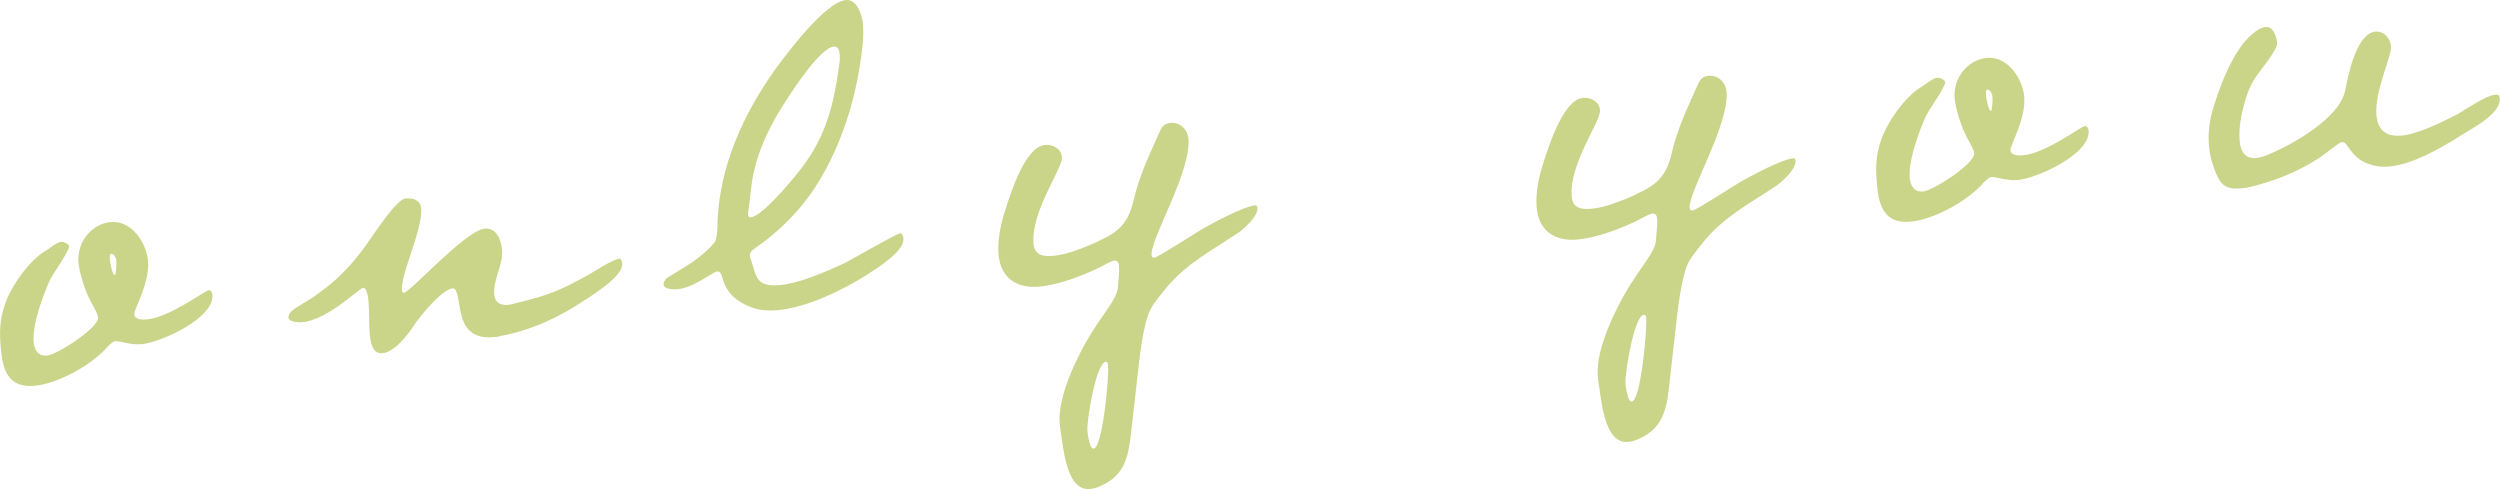 <?xml version="1.0" encoding="UTF-8"?><svg id="_レイヤー_2" xmlns="http://www.w3.org/2000/svg" viewBox="0 0 284.66 55.7"><defs><style>.cls-1{fill:#cbd58a;}</style></defs><g id="slice"><g><path class="cls-1" d="M16.07,39.19c-1.25,.11-2.38-.39-2.98-.34-.3,.03-.9,.68-1.12,.94-1.82,1.91-5.44,3.91-8.07,4.14-2.87,.25-3.58-1.67-3.8-4.18-.17-1.91-.16-3.24,.46-5.1,.72-2.11,2.81-5.06,4.7-6.13,.46-.28,1.24-.95,1.72-.99,.24-.02,.86,.23,.89,.52,.04,.48-1.78,3.05-2.14,3.74-.81,1.76-2.08,5.18-1.9,7.15,.08,.9,.5,1.64,1.52,1.55,1.14-.1,5.93-3.17,5.82-4.36-.04-.48-.81-1.68-1.04-2.2-.51-1.04-1.1-2.92-1.2-4.05-.19-2.21,1.42-4.4,3.69-4.6,2.33-.2,4.05,2.3,4.24,4.45,.21,2.45-1.62,5.56-1.58,6.04,.06,.66,.96,.64,1.44,.6,2.63-.23,6.58-3.29,7.06-3.33,.24-.02,.38,.27,.41,.51,.24,2.69-5.91,5.46-8.12,5.65Zm-3.43-10.3c-.18,.02-.13,.55-.12,.73,.02,.24,.27,1.72,.57,1.7,.06,0,.09-.31,.09-.37,.08-.43,.1-.91,.06-1.33-.02-.24-.25-.76-.61-.73Z"/><path class="cls-1" d="M66.69,34.1c-2.96,2.01-6.14,3.49-9.69,4.16-.23,.08-.47,.1-.77,.13-4.54,.4-3.56-4.27-4.39-5.4-.07-.11-.2-.16-.31-.15-1.25,.11-3.86,3.35-4.5,4.37-.69,1.02-2.16,2.9-3.47,3.01-1.2,.1-1.38-1.32-1.46-2.22-.1-1.2-.04-2.47-.14-3.66-.03-.3-.14-1.61-.62-1.57-.42,.04-4.01,3.66-6.94,3.92-.36,.03-1.5,.01-1.55-.53-.03-.3,.19-.56,.36-.75,.28-.27,1.82-1.18,2.28-1.46,1.19-.83,2.38-1.71,3.43-2.77,.94-.93,1.76-1.9,2.51-2.93,.76-.97,3.61-5.56,4.75-5.65,.84-.07,1.7,.15,1.78,1.11,.2,2.33-2.35,7.55-2.2,9.29,0,.06,.03,.36,.21,.34,.78-.07,7.03-7.12,9.24-7.31,1.31-.12,1.86,1.28,1.95,2.36,.16,1.79-1.03,3.4-.88,5.14,.08,.96,.71,1.26,1.61,1.18,.3-.03,.53-.11,.83-.19,3.83-.94,4.76-1.32,8.1-3.12,1.09-.64,2.97-1.89,3.8-1.96,.13,.17,.21,.34,.23,.58,.12,1.37-3.13,3.41-4.16,4.1Z"/><path class="cls-1" d="M98.71,31.3c-2.8,1.75-6.84,3.73-10.19,4.02-.9,.08-1.86,.04-2.73-.24-1.37-.48-2.58-1.22-3.24-2.61-.14-.29-.24-.64-.33-1-.08-.23-.23-.58-.53-.56-.6,.05-2.61,1.85-4.58,2.03-.36,.03-1.5,.01-1.55-.53-.03-.3,.19-.56,.36-.75l1.71-1.05c1.32-.78,2.73-1.81,3.71-2.97,.28-.27,.39-1.78,.35-2.2,.22-6.46,2.89-12.36,6.59-17.56C89.53,6.2,93.94,.21,96.34,0c1.26-.11,1.84,1.77,1.92,2.72,.15,1.73-.17,3.57-.44,5.28-.99,5.93-3.59,12.6-7.86,16.89-.83,.86-1.67,1.59-2.57,2.33-.56,.47-1.31,.9-1.81,1.36-.11,.13-.21,.32-.2,.5,.02,.24,.1,.41,.18,.65,.58,1.88,.62,2.96,3.25,2.73,2.15-.19,5.11-1.47,7.08-2.37,.99-.45,6.14-3.49,6.62-3.53,.24-.02,.34,.45,.36,.63,.12,1.43-3.08,3.4-4.16,4.1Zm-3.78-25.99c-1.49,.13-4.47,4.67-5.21,5.82-1.92,2.88-3.46,5.9-4.06,9.33-.19,1.22-.27,2.43-.46,3.65,0,.12-.04,.24-.03,.36,.02,.18,.15,.29,.32,.27,1.38-.12,5.07-4.66,5.88-5.75,2.7-3.55,3.59-7.18,4.17-11.51,.08-.43,.11-.85,.07-1.27-.04-.42-.14-.95-.68-.9Z"/><path class="cls-1" d="M140.88,26.58c-2.9,1.94-5.84,3.46-8.13,6.25-.54,.71-1.2,1.43-1.67,2.25-.95,1.59-1.38,6.2-1.59,8.03l-.61,5.35c-.33,3.1-.53,5.65-3.73,6.95-.35,.15-.7,.24-1.06,.27-2.81,.25-3.04-5.15-3.39-7.05l-.04-.48c-.26-2.99,2.04-7.71,3.62-10.25,1.96-3.06,3.02-4.06,3.02-5.44,.06-.73,.17-1.52,.11-2.24-.02-.24-.11-.59-.59-.55-.7,.24-1.33,.66-1.96,.95-1.91,.89-4.42,1.83-6.57,2.02-2.51,.22-4.36-1-4.59-3.63-.15-1.73,.28-3.64,.81-5.25,.57-1.74,2.21-7.06,4.48-7.26,.9-.08,1.85,.44,1.93,1.4,.11,1.26-3.56,6.15-3.23,9.86,.12,1.31,1.09,1.47,2.23,1.37,1.38-.12,2.83-.67,4.11-1.2,2.84-1.27,4.35-1.95,5.08-5.26,.66-2.77,1.78-5.09,2.94-7.67,.25-.62,.58-.95,1.24-1.01,1.08-.09,1.93,.73,2.03,1.81,.33,3.77-4.36,11.4-4.2,13.26,.02,.18,.15,.29,.33,.27,.42-.04,4.81-2.89,5.55-3.32,1.15-.64,4.6-2.51,5.91-2.63,.18-.02,.25,.1,.27,.28,.08,.96-1.54,2.42-2.27,2.91Zm-14.98,14.62c-1.08,.09-2.19,6.64-2.08,7.89,.03,.36,.24,2.03,.71,1.99,1.02-.09,1.76-8.16,1.64-9.48-.01-.12-.04-.42-.28-.4Z"/><path class="cls-1" d="M202.15,21.22c-2.9,1.94-5.84,3.46-8.13,6.25-.54,.71-1.2,1.43-1.67,2.25-.95,1.59-1.38,6.2-1.59,8.03l-.61,5.35c-.33,3.1-.53,5.65-3.73,6.95-.35,.15-.7,.24-1.06,.27-2.81,.25-3.04-5.15-3.39-7.05l-.04-.48c-.26-2.99,2.04-7.71,3.62-10.25,1.96-3.06,3.02-4.06,3.02-5.44,.06-.73,.17-1.52,.11-2.24-.02-.24-.11-.59-.59-.55-.7,.24-1.33,.66-1.96,.95-1.91,.89-4.42,1.83-6.57,2.02-2.51,.22-4.36-1-4.59-3.63-.15-1.73,.28-3.64,.81-5.25,.57-1.74,2.21-7.06,4.48-7.26,.9-.08,1.85,.44,1.93,1.4,.11,1.26-3.56,6.15-3.23,9.86,.12,1.31,1.09,1.47,2.23,1.37,1.38-.12,2.83-.67,4.11-1.2,2.84-1.27,4.35-1.95,5.08-5.26,.66-2.77,1.78-5.09,2.94-7.67,.25-.62,.58-.95,1.24-1.01,1.08-.09,1.93,.73,2.03,1.81,.33,3.77-4.36,11.4-4.2,13.26,.02,.18,.15,.29,.33,.27,.42-.04,4.81-2.89,5.55-3.32,1.15-.64,4.6-2.51,5.91-2.63,.18-.02,.25,.1,.27,.28,.08,.96-1.54,2.42-2.27,2.91Zm-14.98,14.62c-1.08,.09-2.19,6.64-2.08,7.89,.03,.36,.24,2.03,.71,1.99,1.02-.09,1.76-8.16,1.64-9.48-.01-.12-.04-.42-.28-.4Z"/><path class="cls-1" d="M229.69,20.5c-1.25,.11-2.38-.39-2.98-.34-.3,.03-.9,.68-1.12,.94-1.82,1.91-5.44,3.91-8.07,4.14-2.87,.25-3.58-1.67-3.8-4.18-.17-1.91-.16-3.24,.46-5.1,.72-2.11,2.81-5.06,4.7-6.13,.46-.28,1.24-.95,1.72-.99,.24-.02,.86,.23,.89,.52,.04,.48-1.78,3.05-2.14,3.74-.81,1.76-2.08,5.18-1.9,7.15,.08,.9,.5,1.64,1.52,1.55,1.14-.1,5.93-3.17,5.82-4.36-.04-.48-.81-1.68-1.03-2.2-.51-1.04-1.1-2.92-1.2-4.05-.19-2.21,1.42-4.4,3.69-4.6,2.33-.2,4.06,2.3,4.24,4.45,.21,2.45-1.62,5.56-1.58,6.04,.06,.66,.96,.64,1.44,.6,2.63-.23,6.58-3.29,7.06-3.33,.24-.02,.38,.27,.41,.51,.24,2.69-5.91,5.46-8.12,5.65Zm-3.43-10.3c-.18,.02-.13,.55-.12,.73,.02,.24,.27,1.72,.57,1.7,.06,0,.09-.31,.09-.37,.08-.43,.1-.91,.06-1.33-.02-.24-.25-.76-.61-.73Z"/><path class="cls-1" d="M280.03,15.55c-2.29,1.4-5.32,3.18-8.01,3.41-.6,.05-1.2,.04-1.82-.14-1.54-.41-2.08-1.02-2.97-2.27-.08-.17-.28-.4-.63-.37-.41,.16-1.87,1.37-2.38,1.71-1.82,1.18-3.79,2.14-5.9,2.8-1.05,.33-2.11,.67-3.18,.76-1.97,.17-2.4-.63-3.03-2.26-.31-.82-.51-1.7-.59-2.6-.11-1.26,.02-2.53,.33-3.76,.79-2.72,2.38-7.19,4.69-9.02,.39-.34,.91-.68,1.44-.73,.9-.08,1.25,1.16,1.3,1.81,.07,.84-2.07,3.25-2.59,4.14-.53,.83-.87,1.76-1.14,2.75-.37,1.3-.65,2.89-.54,4.2,.1,1.2,.55,2.12,1.86,2.01,.48-.04,.95-.2,1.35-.36,2.73-1.14,8.19-4.15,8.81-7.34,.34-1.66,1.24-6.49,3.45-6.69,.96-.08,1.69,.76,1.77,1.65,.1,1.2-1.9,5.11-1.66,7.85,.15,1.73,1.12,2.49,2.85,2.34,1.91-.17,4.62-1.55,6.35-2.42,.97-.57,3.3-2.16,4.32-2.24,.42-.04,.49,.08,.52,.44,.16,1.79-3.42,3.55-4.62,4.32Z"/></g></g></svg>